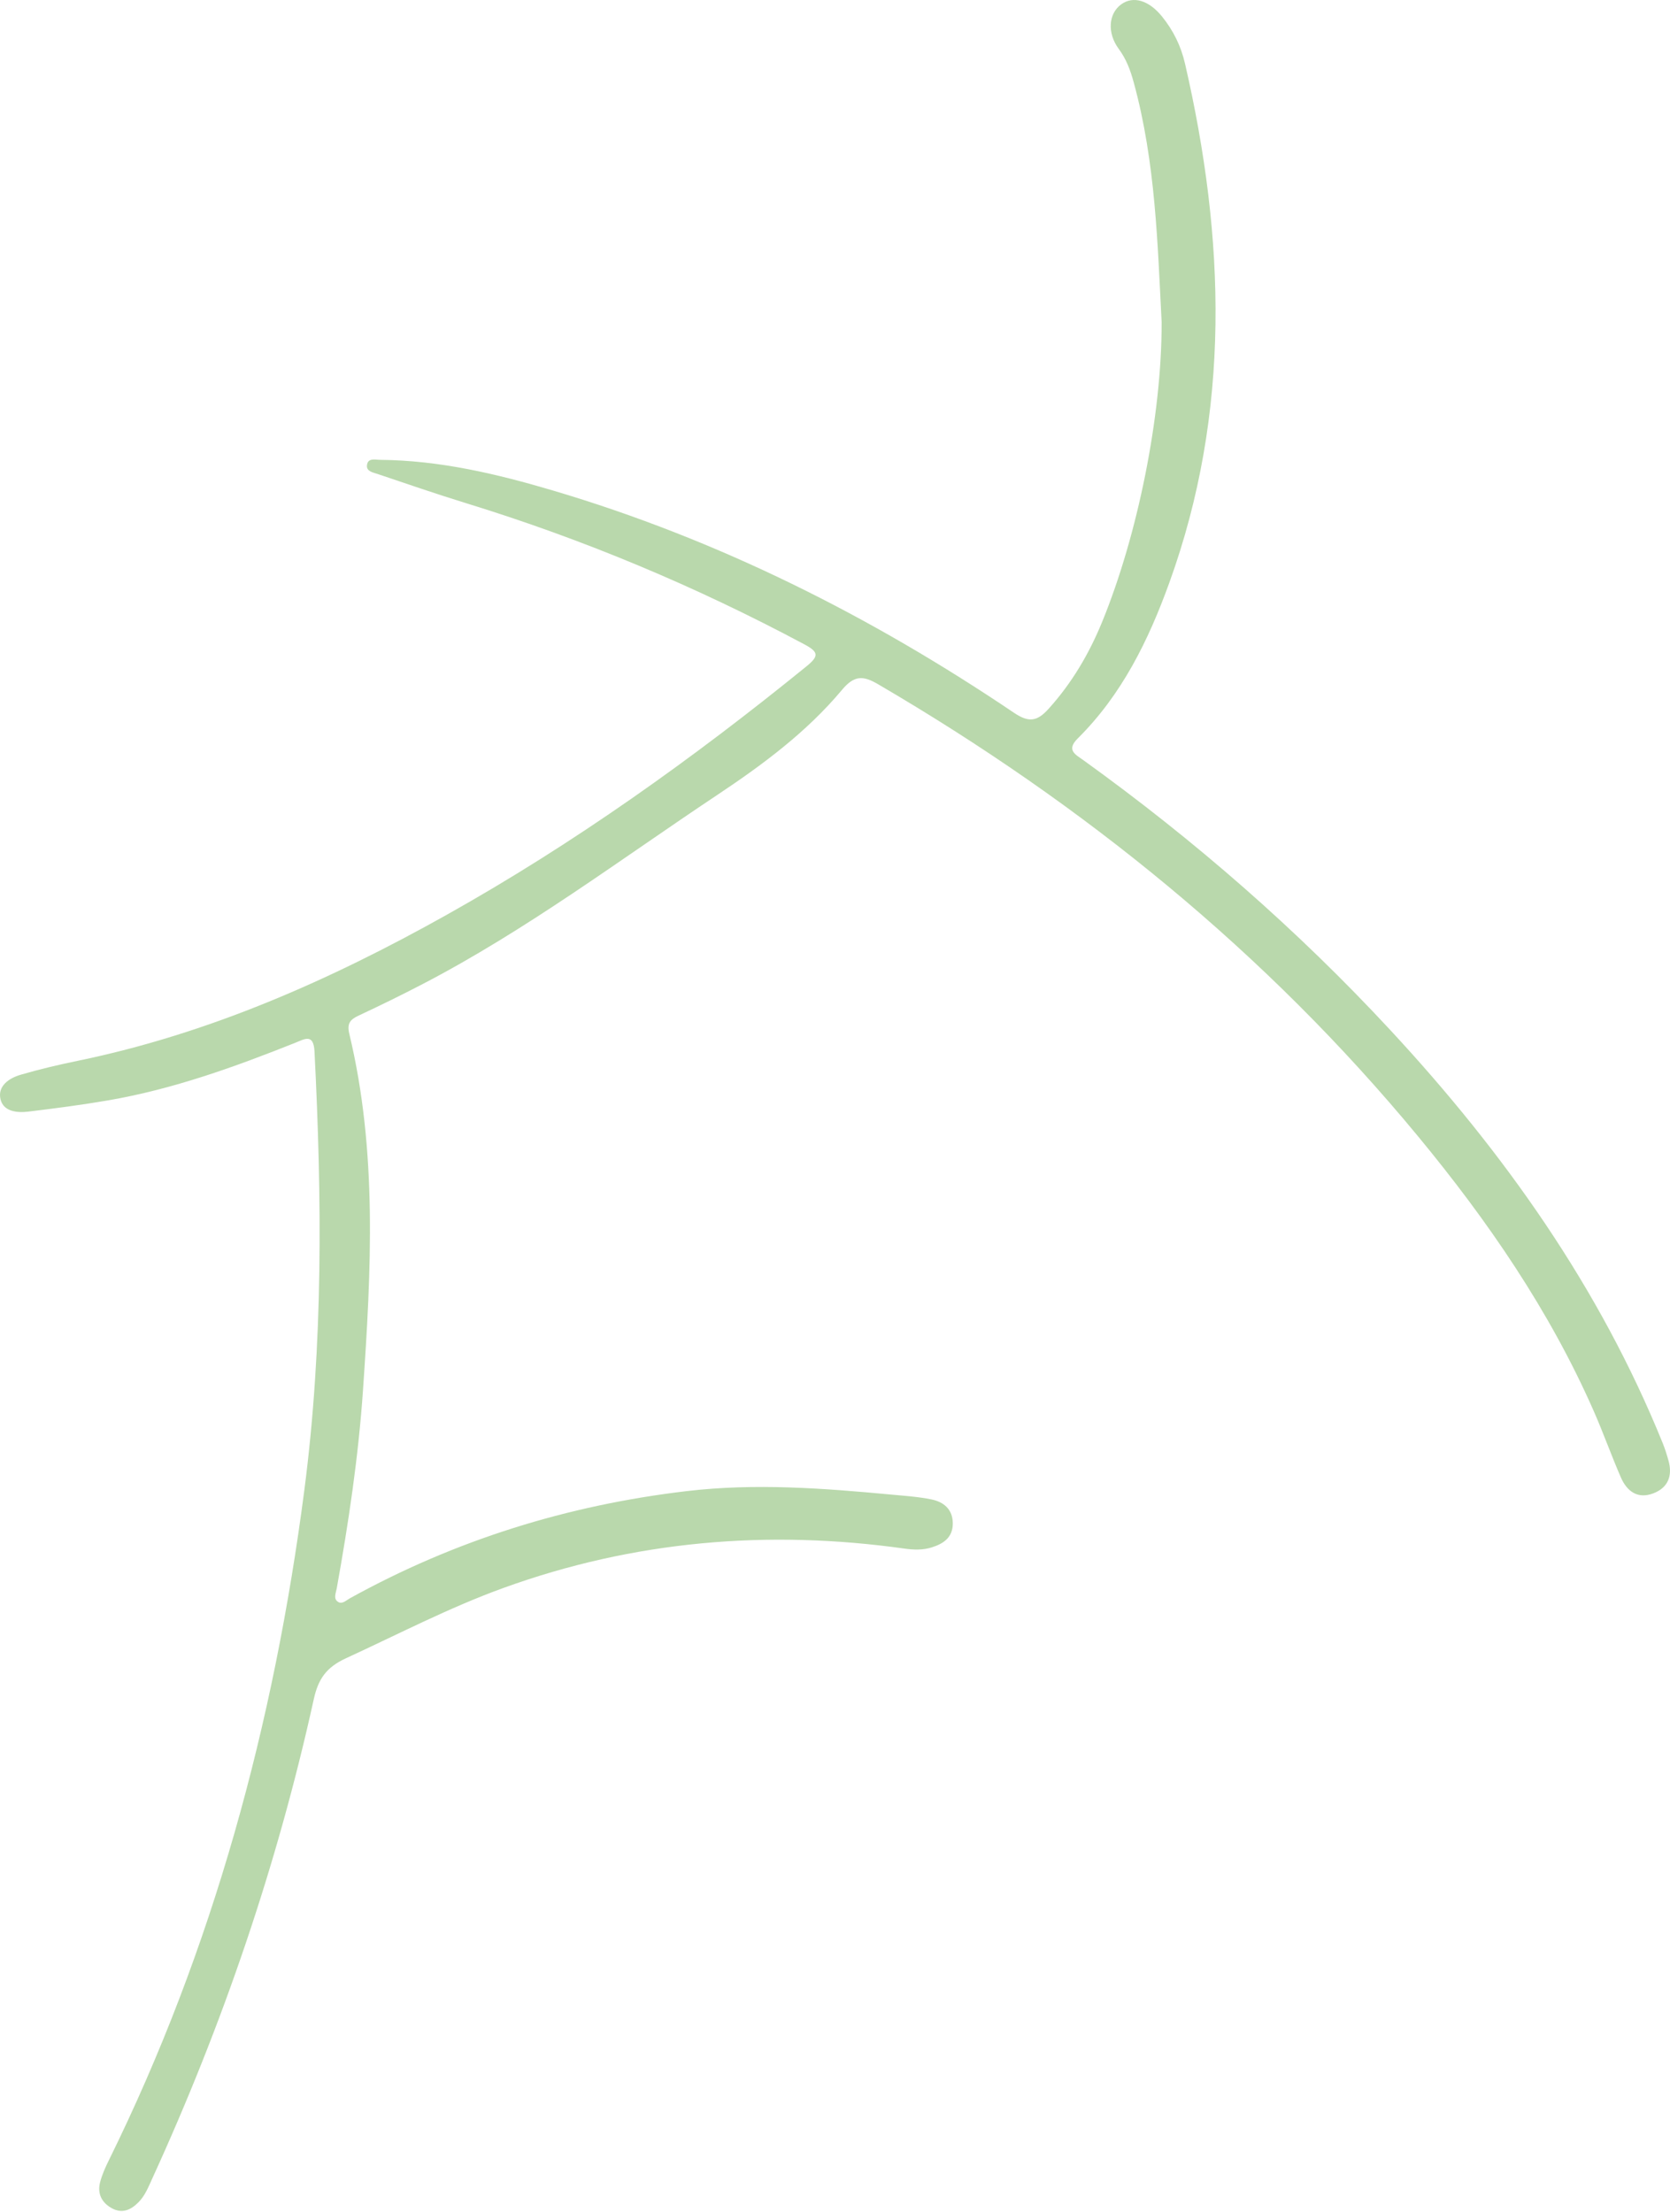 <?xml version="1.0" encoding="UTF-8"?> <svg xmlns="http://www.w3.org/2000/svg" width="882" height="1168" viewBox="0 0 882 1168" fill="none"> <path d="M613.515 170.162C611.389 129.597 610.4 85.892 598.732 43.383C597.001 37.074 594.857 31.244 590.889 25.876C584.618 17.393 585.453 7.23 592.097 2.34C598.536 -2.4 606.829 0.237 613.662 8.658C619.696 16.096 623.719 24.314 625.873 33.66C647.106 125.804 650.27 217.384 617.522 307.855C606.539 338.196 592.503 366.829 569.258 389.9C562.938 396.172 567.997 398.431 572.259 401.499C630.907 443.714 685.15 490.993 734.315 543.994C794.324 608.686 844.802 679.766 878.162 762.125C879.37 765.109 880.335 768.207 881.204 771.31C883.456 779.36 880.983 785.656 873.131 788.637C864.917 791.756 859.246 787.529 856.06 780.214C851.03 768.663 846.816 756.754 841.746 745.222C818.386 692.086 785.808 644.731 749.076 600.25C668.756 502.986 572.374 424.817 463.754 361.33C455.739 356.645 451.142 356.598 444.652 364.357C426.06 386.585 402.847 403.804 378.898 419.746C327.571 453.915 278.152 491.098 223.241 519.657C212.072 525.466 200.759 531.012 189.354 536.34C184.881 538.43 183.179 540.526 184.478 545.932C199.427 608.165 196.026 671.196 191.708 734.168C189.296 769.334 184.067 804.198 177.829 838.897C177.409 841.231 175.877 844.307 178.611 845.977C180.773 847.298 182.854 845.104 184.758 844.051C240.303 813.326 299.684 794.864 362.66 787.434C398.862 783.163 434.849 785.903 470.867 789.281C477.918 789.943 485.039 790.409 491.953 791.824C498.414 793.145 503.163 797.027 503.211 804.424C503.259 811.878 498.339 815.205 492.028 817.172C487.295 818.647 482.519 818.464 477.651 817.78C405.383 807.628 334.69 813.65 265.849 838.583C237.239 848.946 210.31 863.016 182.736 875.692C172.294 880.493 168.065 886.685 165.72 897.329C146.445 984.8 117.653 1069.11 80.385 1150.52C78.376 1154.91 76.62 1159.5 73.099 1163.02C69.12 1167.01 64.588 1169.13 59.166 1166.19C53.717 1163.24 51.304 1158.43 52.873 1152.38C53.917 1148.35 55.687 1144.46 57.536 1140.71C112.695 1028.76 144.739 910.109 160.766 786.656C170.763 709.649 170.013 632.524 166.101 555.247C165.61 545.549 160.763 548.756 155.973 550.666C123.831 563.483 91.337 575.201 57.095 581.09C43.113 583.494 29.022 585.323 14.935 587.031C8.983 587.753 1.841 586.998 0.285 580.564C-1.401 573.586 4.677 569.382 10.83 567.583C20.73 564.688 30.805 562.304 40.913 560.224C110.313 545.94 174.23 517.638 235.645 483.258C303.175 445.455 365.938 400.63 425.971 351.85C432.653 346.42 432.321 344.28 424.812 340.267C367.658 309.722 308.207 284.811 246.281 265.761C230.544 260.92 214.971 255.544 199.364 250.288C197.054 249.51 193.528 248.95 193.801 245.83C194.17 241.617 198.149 242.818 200.757 242.838C232.075 243.088 262.225 250.202 292.012 259.027C379.47 284.939 459.994 325.441 535.429 376.34C543.307 381.655 547.66 381.134 553.867 374.249C566.189 360.58 575.239 345.165 582.151 328.265C600.848 282.544 613.62 219.612 613.514 170.162L613.515 170.162Z" fill="#B9D8AC"></path> </svg> 
